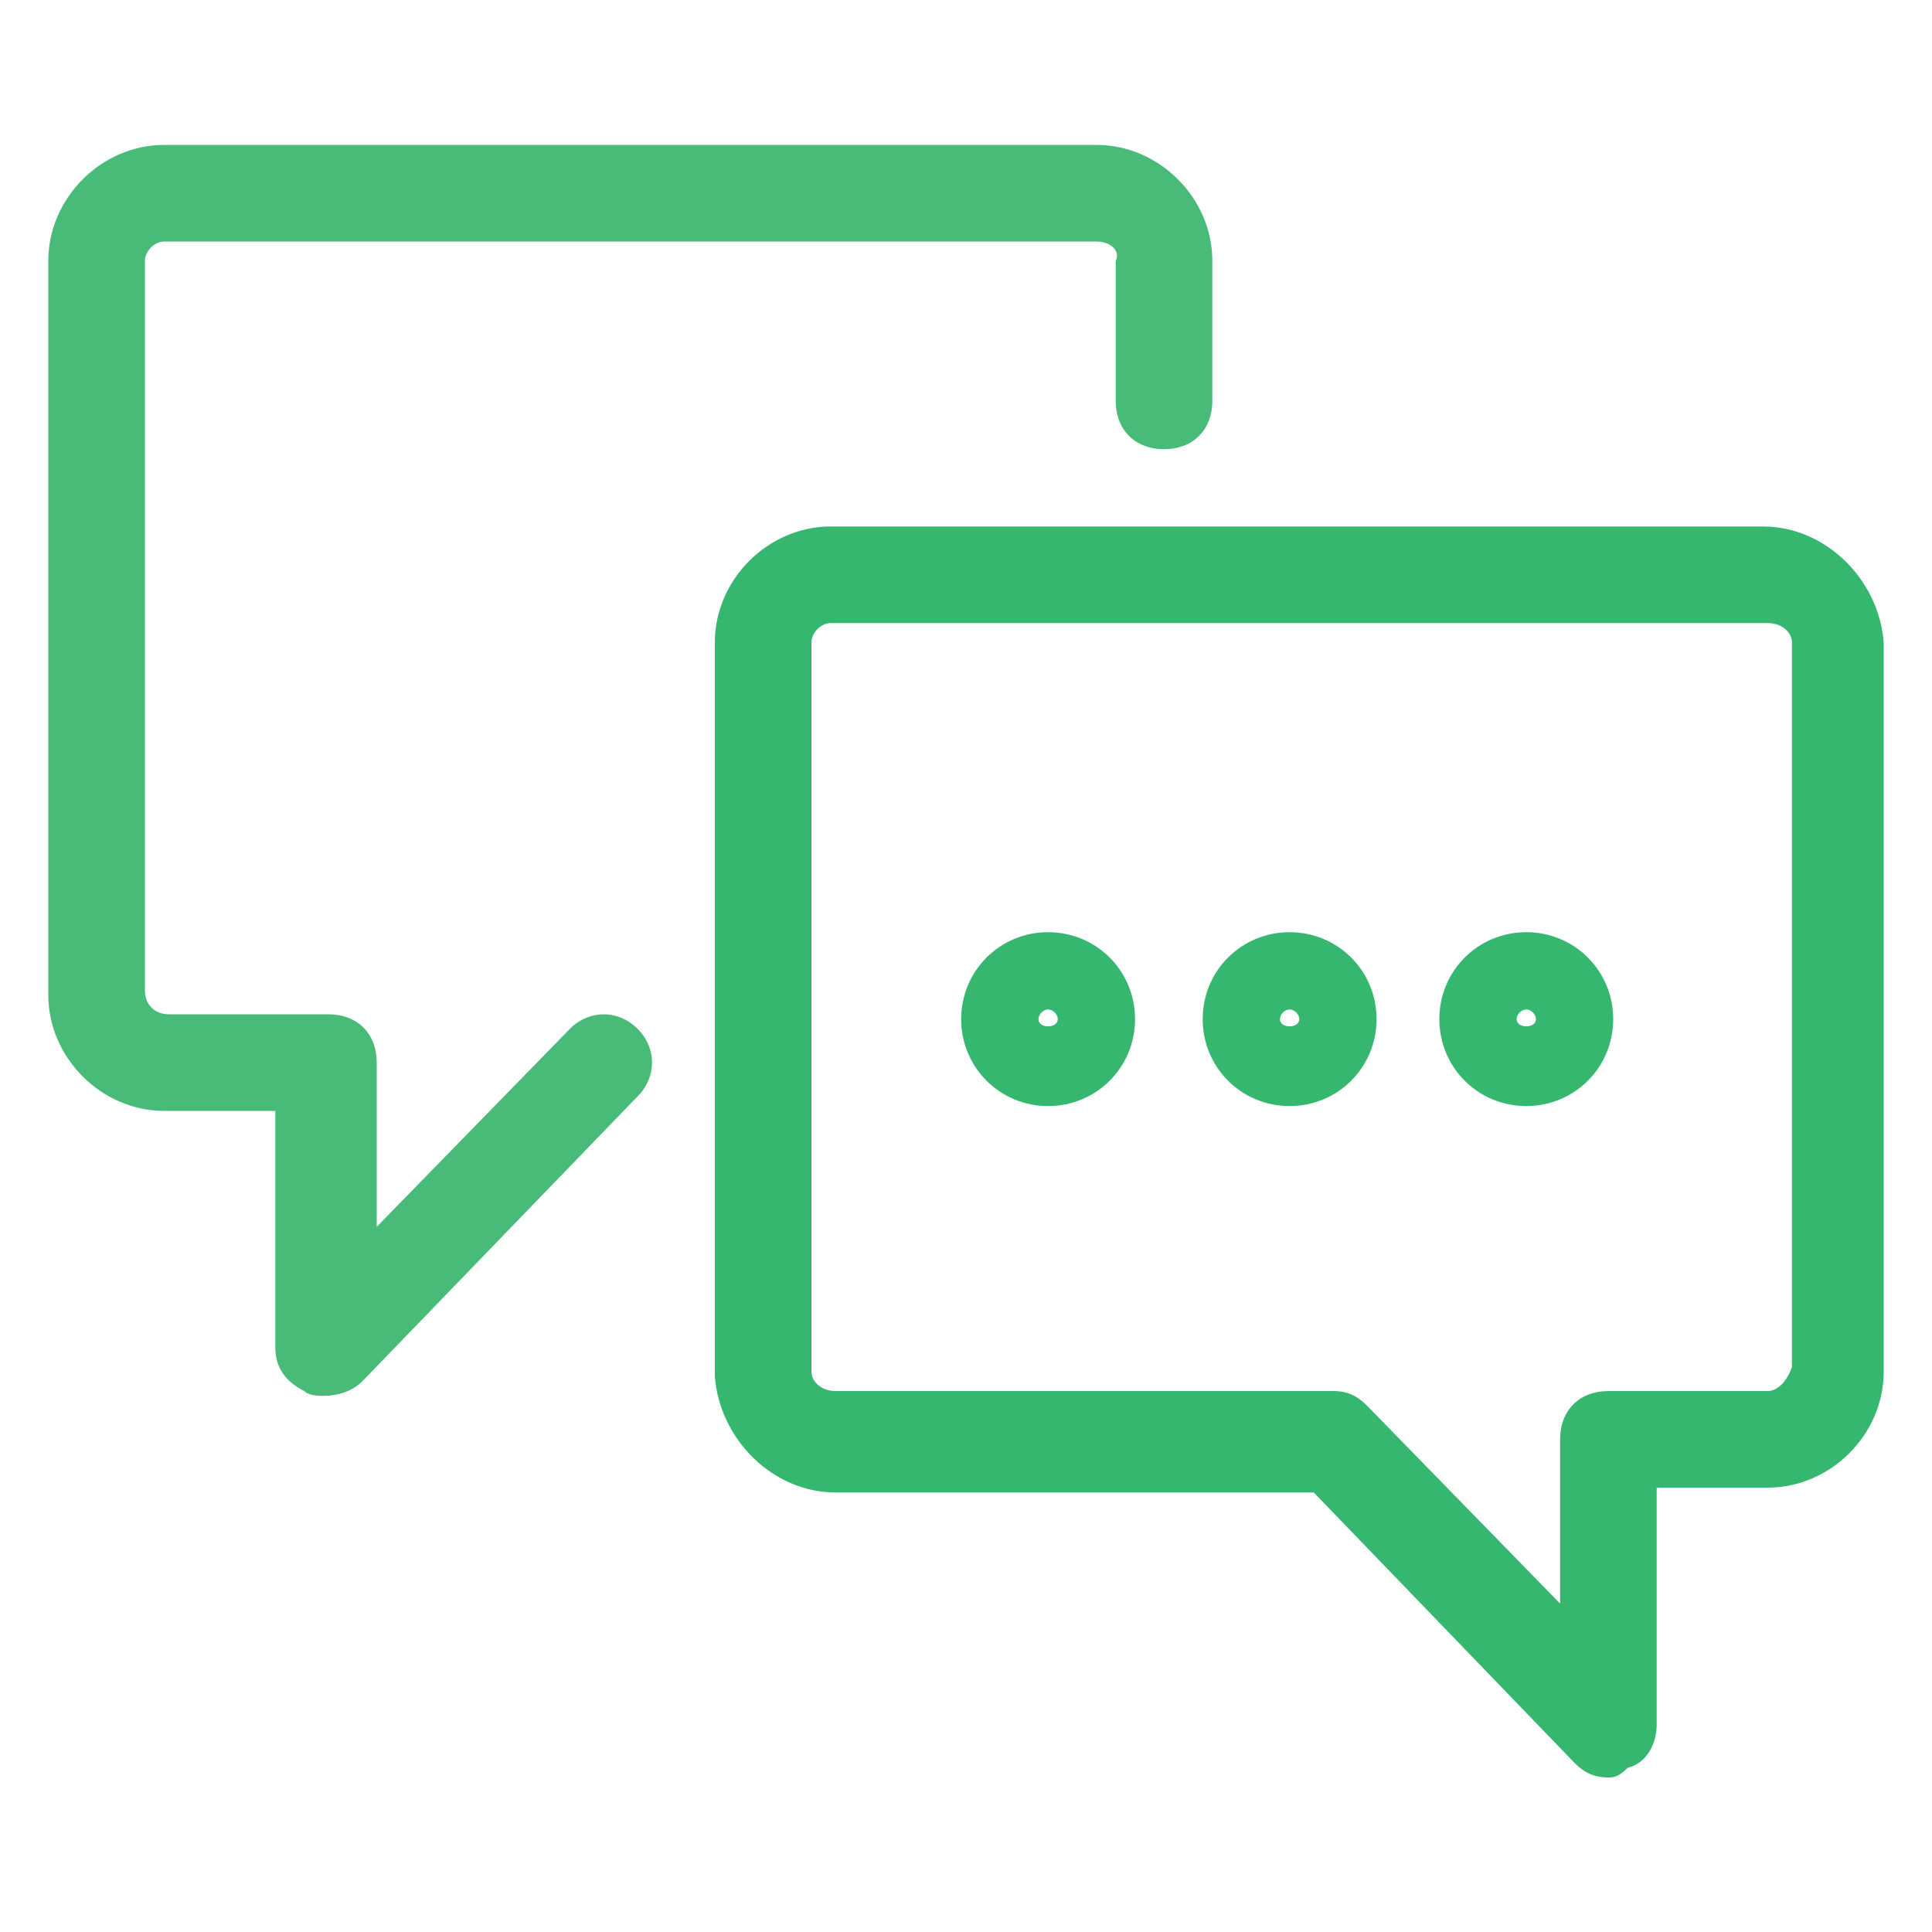 <svg width="64" height="64" viewBox="0 0 64 64" fill="none" xmlns="http://www.w3.org/2000/svg">
<g clip-path="url(#clip0_4023_8465)">
<mask id="mask0_4023_8465" style="mask-type:luminance" maskUnits="userSpaceOnUse" x="0" y="0" width="64" height="64">
<path d="M64 0H0V64H64V0Z" fill="white"/>
</mask>
<g mask="url(#mask0_4023_8465)">
<path d="M34.72 36.64C33.12 36.64 31.84 35.36 31.84 33.76C31.84 32.16 33.12 30.88 34.72 30.88C36.32 30.88 37.6 32.16 37.6 33.76C37.6 35.36 36.32 36.64 34.72 36.64ZM34.72 33.44C34.56 33.44 34.4 33.6 34.4 33.76C34.4 34.08 35.04 34.08 35.04 33.76C35.04 33.6 34.88 33.44 34.72 33.44Z" fill="#36B770"/>
<path d="M42.72 36.64C41.12 36.64 39.84 35.36 39.84 33.76C39.84 32.16 41.12 30.88 42.72 30.88C44.32 30.88 45.6 32.16 45.6 33.76C45.6 35.36 44.32 36.64 42.72 36.64ZM42.72 33.44C42.56 33.44 42.4 33.6 42.4 33.76C42.4 34.08 43.04 34.08 43.04 33.76C43.04 33.6 42.88 33.44 42.72 33.44Z" fill="#36B770"/>
<path d="M50.56 36.64C48.96 36.64 47.68 35.36 47.68 33.76C47.68 32.16 48.96 30.88 50.56 30.88C52.16 30.88 53.44 32.16 53.44 33.76C53.44 35.36 52.16 36.64 50.56 36.64ZM50.56 33.44C50.4 33.44 50.24 33.6 50.24 33.76C50.24 34.08 50.88 34.08 50.88 33.76C50.88 33.6 50.72 33.44 50.56 33.44Z" fill="#36B770"/>
<path d="M53.28 58.88C52.8 58.88 52.48 58.72 52.16 58.4L43.52 49.44H27.68C25.6 49.44 23.84 47.68 23.68 45.6V21.28C23.68 19.2 25.44 17.44 27.52 17.44H58.4C60.48 17.44 62.24 19.2 62.4 21.28V45.44C62.4 47.52 60.64 49.28 58.56 49.28H54.88V57.12C54.88 57.76 54.56 58.4 53.92 58.56C53.6 58.88 53.44 58.88 53.28 58.88ZM27.52 20.64C27.2 20.64 26.88 20.96 26.88 21.28V45.44C26.88 45.76 27.2 46.08 27.68 46.08H44.16C44.64 46.08 44.96 46.24 45.28 46.56L51.68 53.12V47.68C51.68 46.72 52.32 46.08 53.28 46.08H58.56C58.88 46.08 59.2 45.76 59.36 45.28V21.28C59.36 20.96 59.04 20.64 58.56 20.64H27.52Z" fill="#36B770"/>
<path d="M10.72 46.24C10.56 46.24 10.24 46.24 10.08 46.08C9.44 45.76 9.12 45.28 9.12 44.64V36.8H5.44C3.36 36.8 1.6 35.04 1.6 32.96V8.64C1.6 6.56 3.36 4.8 5.44 4.8H36.32C38.4 4.8 40.16 6.56 40.16 8.64V13.28C40.16 14.24 39.52 14.88 38.56 14.88C37.6 14.88 36.96 14.24 36.96 13.28V8.64C37.12 8.32 36.8 8 36.32 8H5.44C5.12 8 4.8 8.32 4.8 8.64V32.8C4.8 33.28 5.12 33.6 5.6 33.6H10.88C11.84 33.6 12.48 34.24 12.48 35.2V40.64L18.88 34.08C19.52 33.44 20.48 33.44 21.12 34.08C21.76 34.72 21.76 35.68 21.12 36.32L12 45.76C11.68 46.08 11.2 46.24 10.72 46.24Z" fill="#48BB78"/>
</g>
</g>
<defs>
<clipPath id="clip0_4023_8465">
<rect width="64" height="64" fill="white"/>
</clipPath>
</defs>
</svg>
